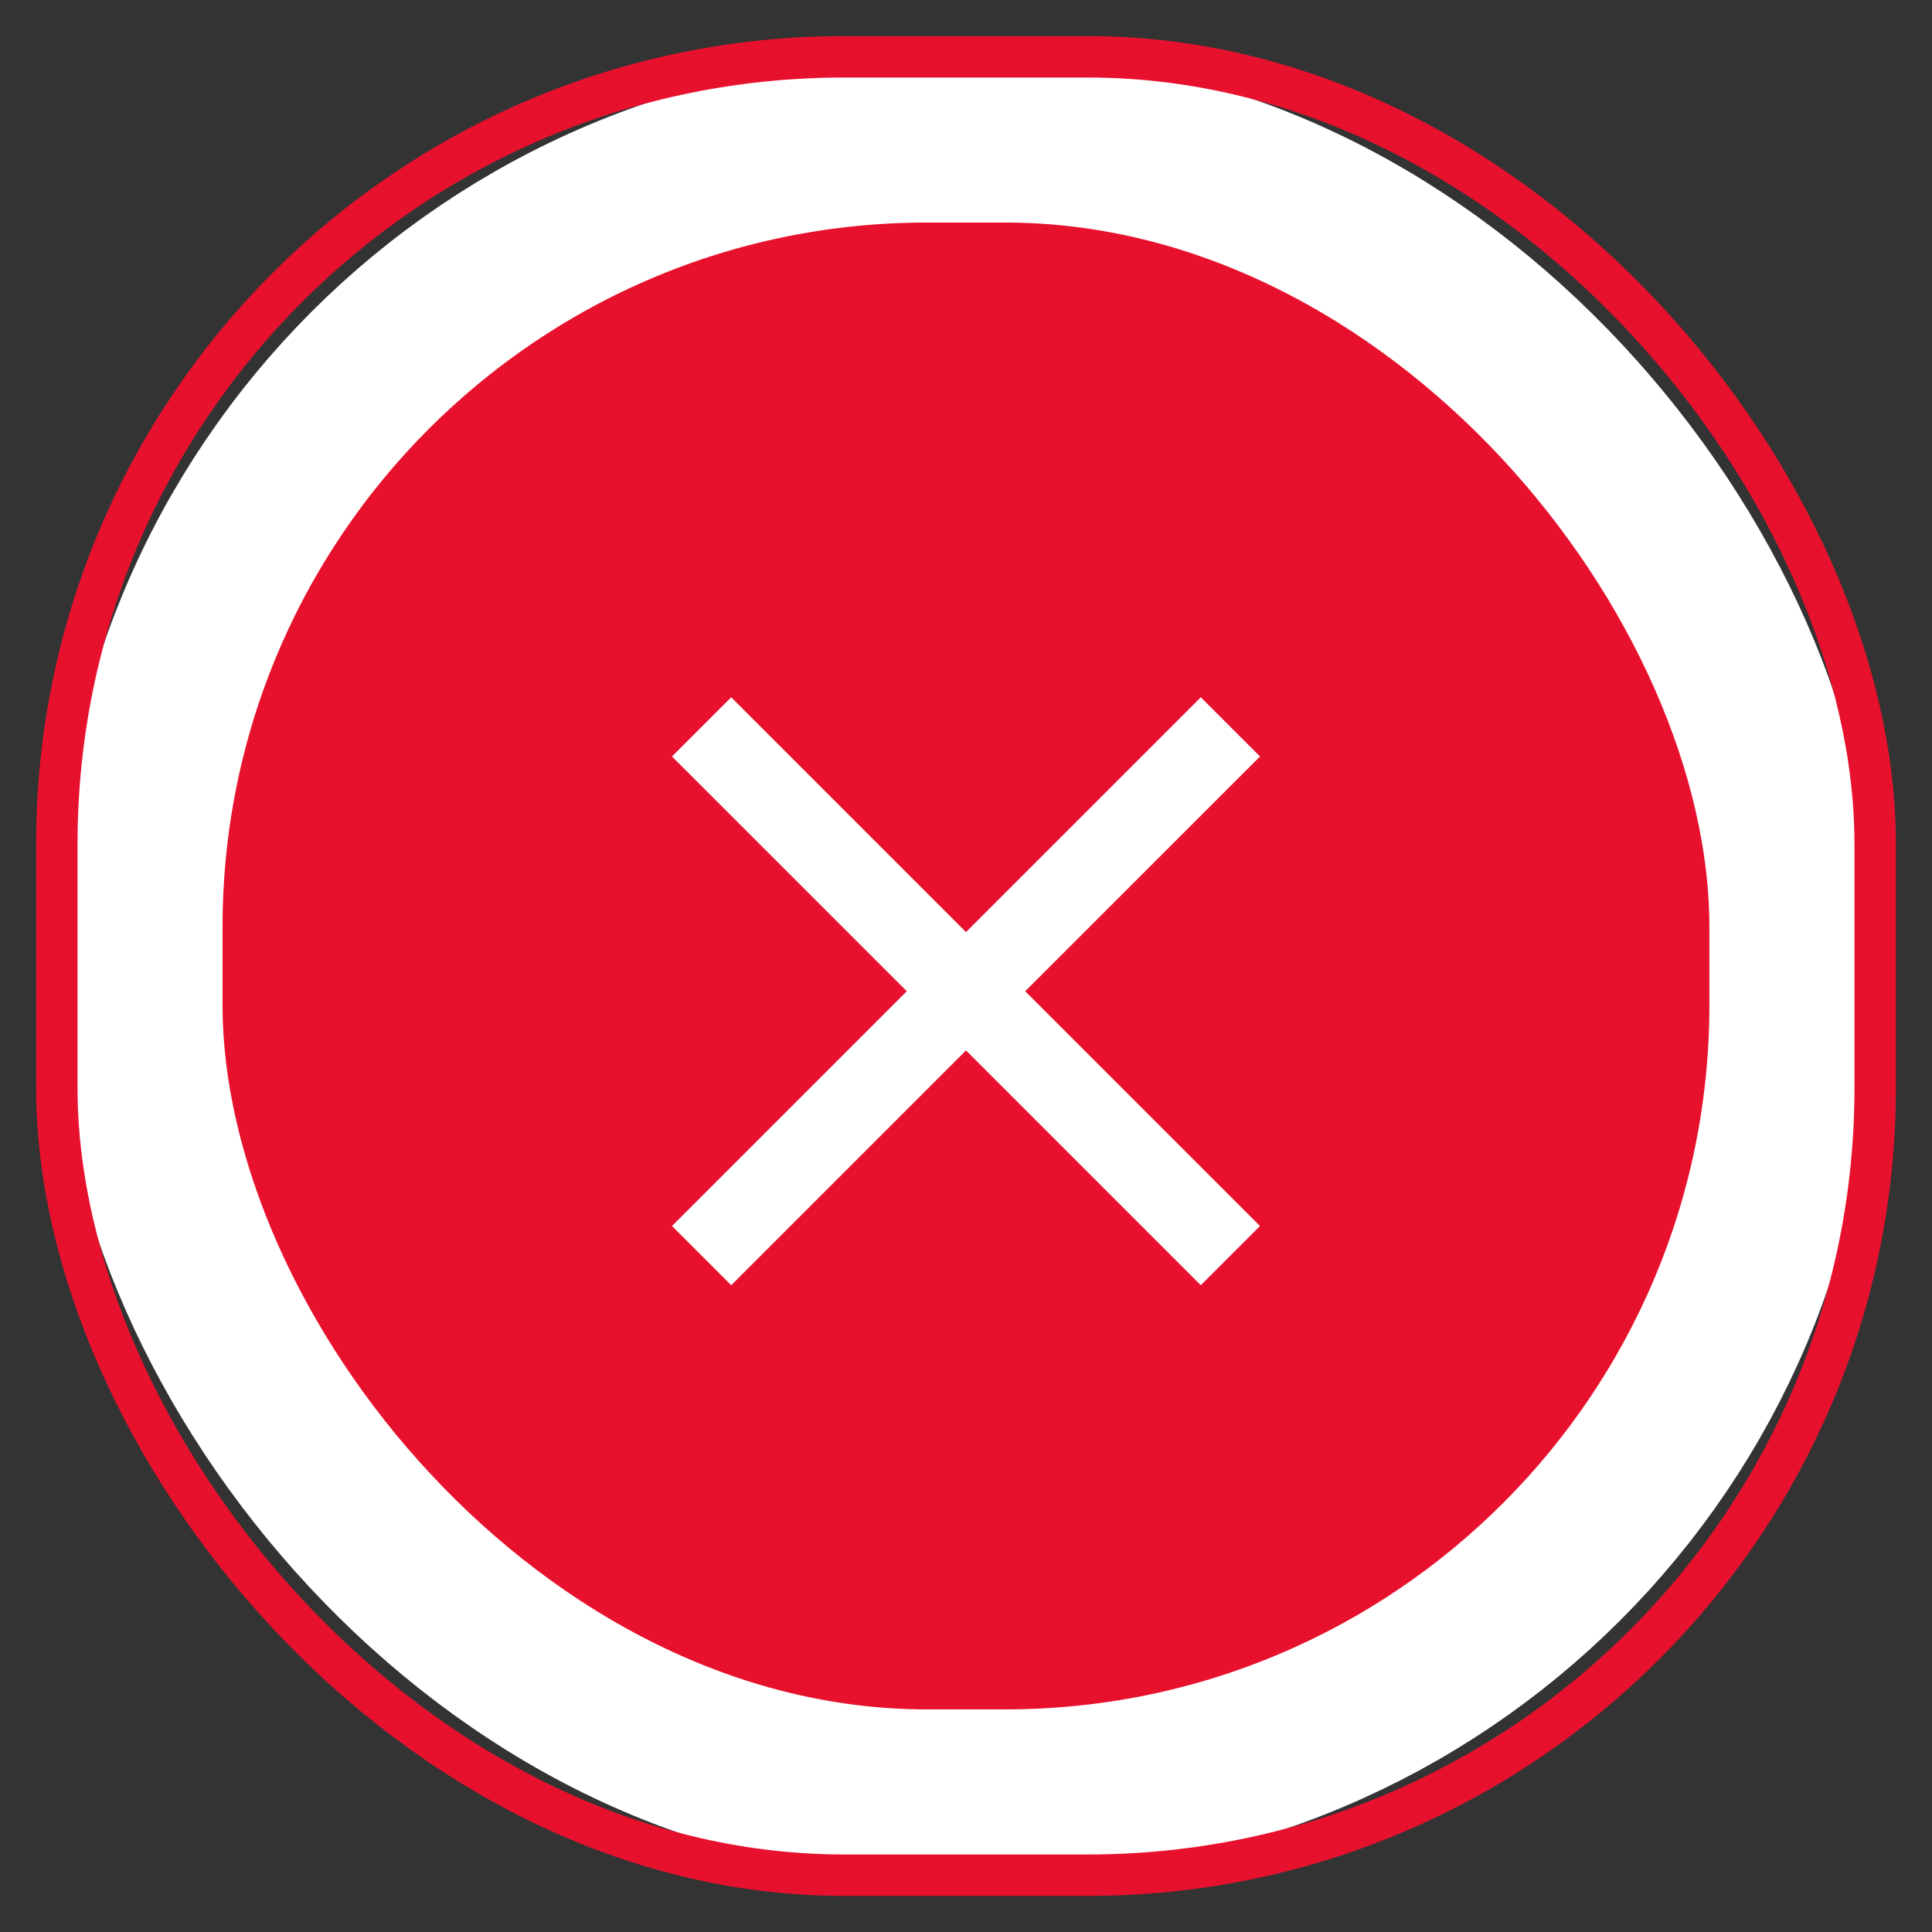 <svg xmlns="http://www.w3.org/2000/svg" xmlns:xlink="http://www.w3.org/1999/xlink" width="34" height="34" viewBox="0 0 34 34">
    <rect x="0" y="0" width="34" height="34" fill="#333333" stroke="none"/>
    <defs>
        <rect id="sj9xq6ar5a" width="32" height="32" x="0" y="0" rx="13.854"/>
    </defs>
    <g fill="none" fill-rule="evenodd" transform="translate(1 1)">
        <rect width="29.083" height="29.083" x="1.458" y="1.458" fill="#e8112d" stroke="#FFF" stroke-linejoin="square" stroke-width="2.917" rx="13.854"/>
        <use stroke="#e8112d" stroke-width=".729" xlink:href="#sj9xq6ar5a"/>
        <path fill="#FFF" fill-rule="nonzero" d="M20.132 21.618L21.174 20.576 17.042 16.444 21.174 12.313 20.132 11.271 16 15.403 11.868 11.271 10.826 12.313 14.958 16.444 10.826 20.576 11.868 21.618 16 17.486z"/>
    </g>
</svg>
